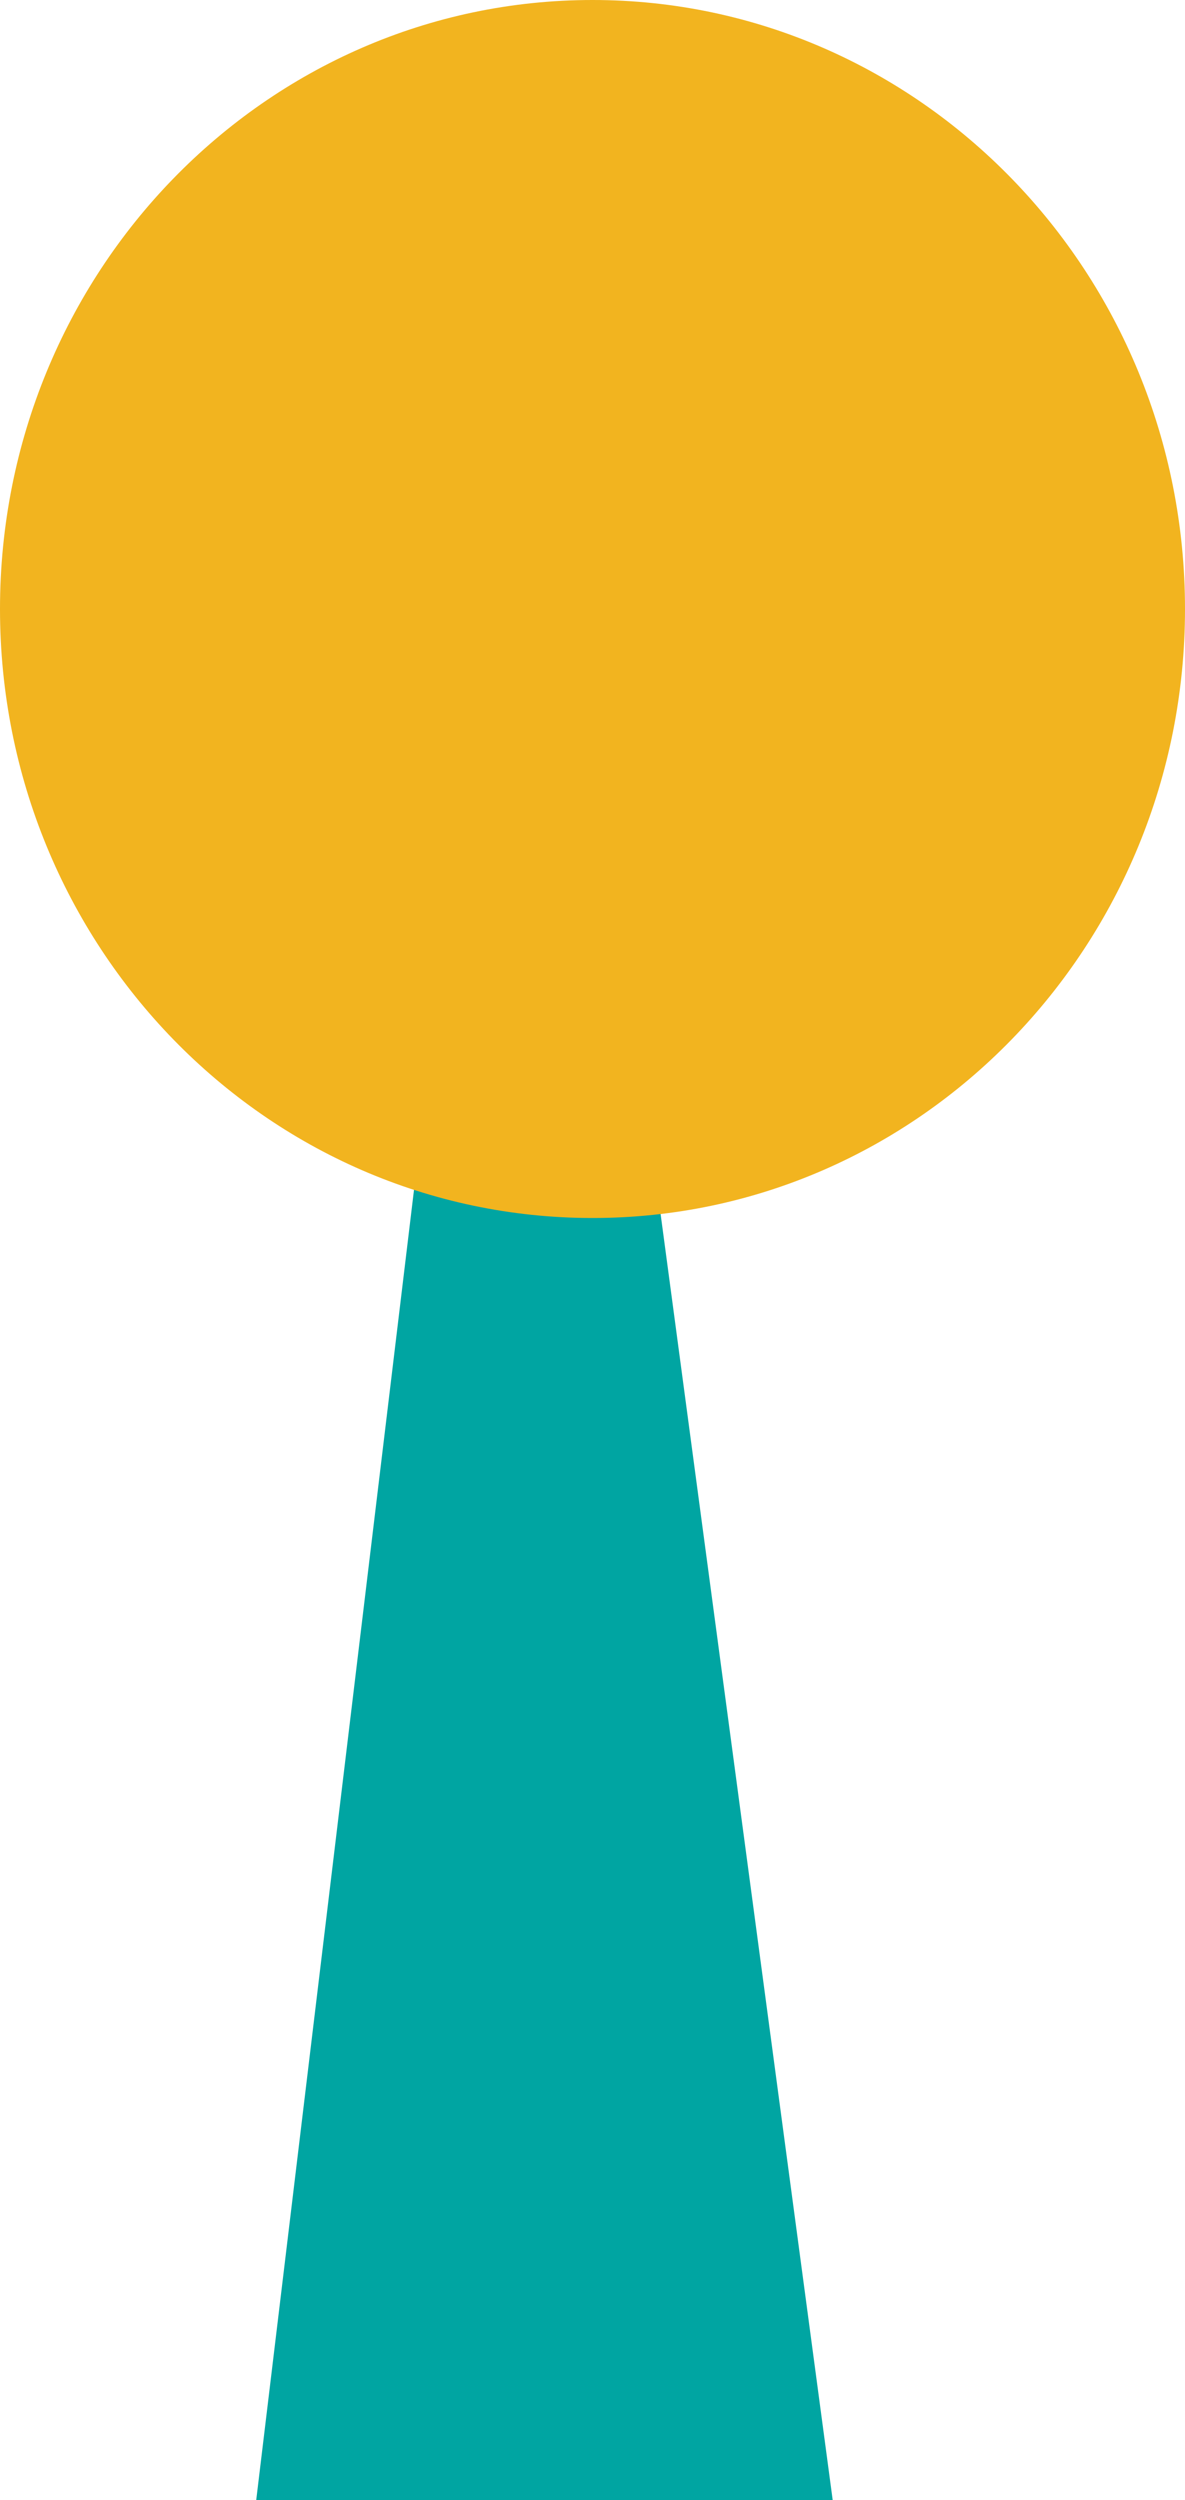 <?xml version="1.0" encoding="UTF-8"?> <svg xmlns="http://www.w3.org/2000/svg" width="37" height="78" viewBox="0 0 37 78" fill="none"><path d="M26 78L19.572 30H13.785L8 78H26Z" fill="#00A5A2"></path><path d="M37 19C37 29.495 28.717 38 18.501 38C8.283 38 0 29.495 0 19C0 8.505 8.283 0 18.501 0C28.717 0 37 8.505 37 19Z" fill="#F2B41F"></path></svg> 